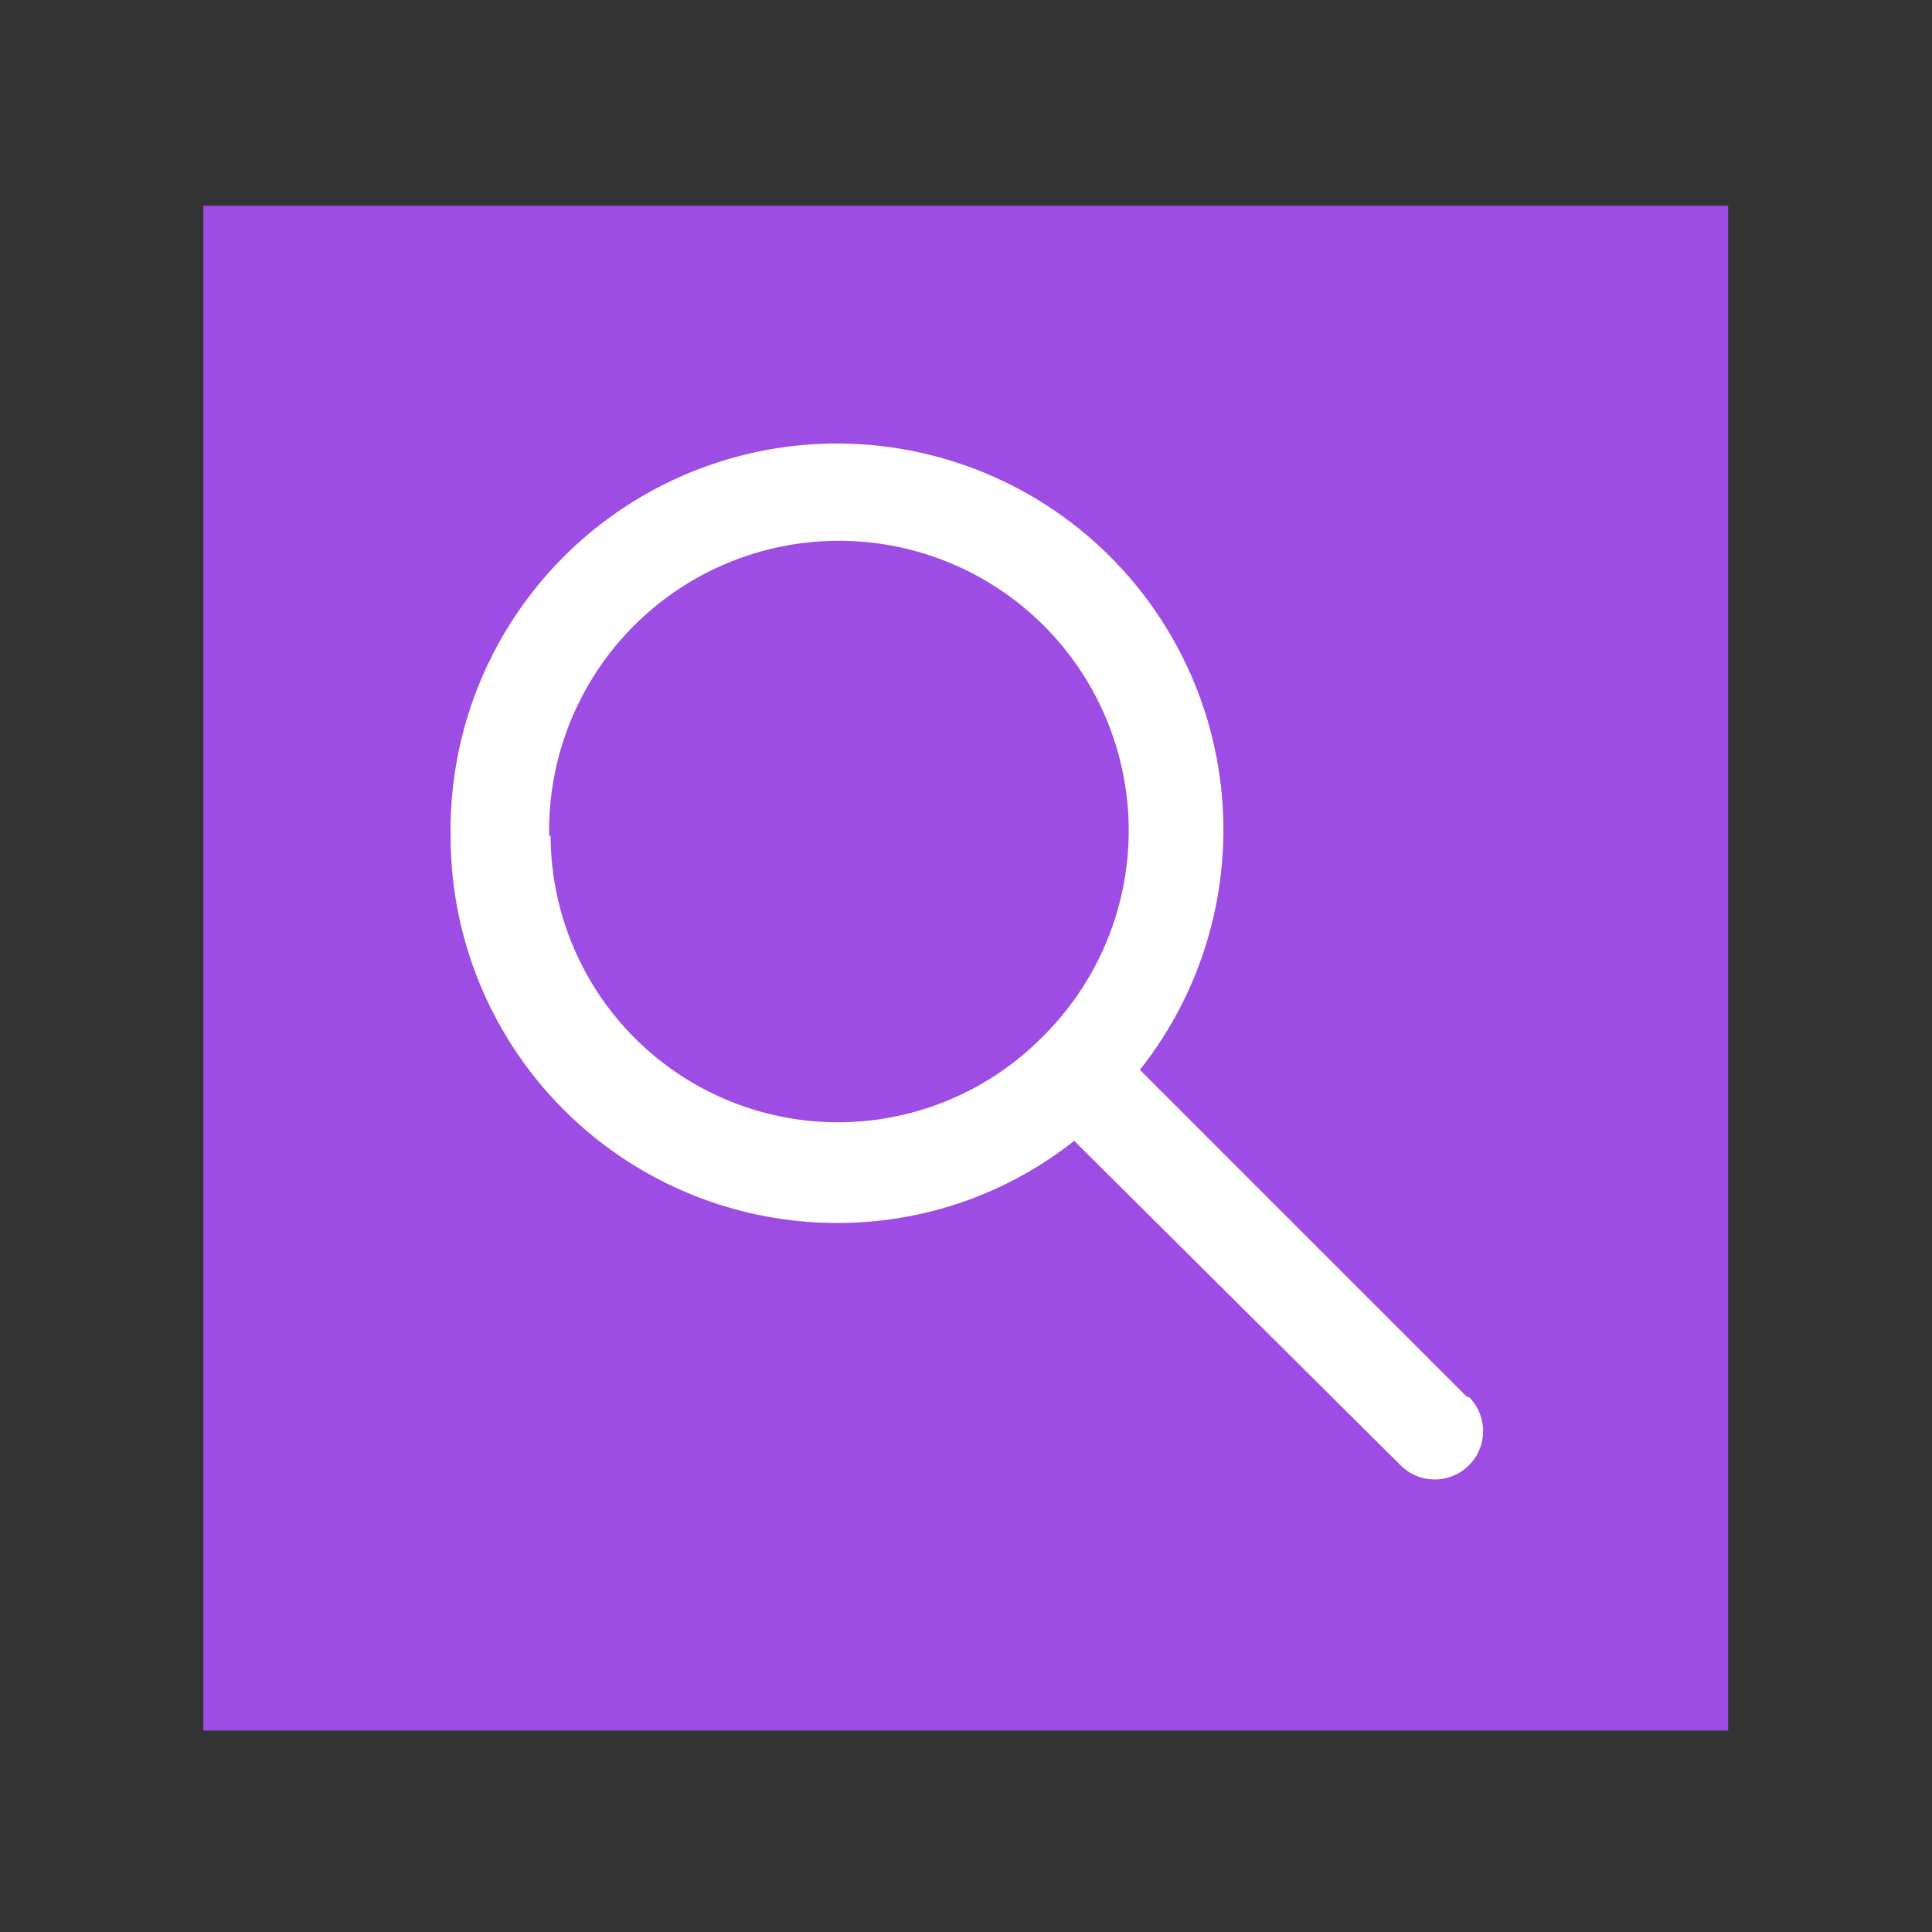 <svg xmlns="http://www.w3.org/2000/svg" width="40" height="40" viewBox="0 0 40 40"><rect x="0" y="0" width="40" height="40" fill="#333333" stroke="none"/><defs><style>.a{fill:#9d4de3;}.b{fill:#fff;}</style></defs><rect class="a" x="4.21" y="4.26" width="31.57" height="31.57"/><path class="b" d="M30.37,28.92,23.6,22.15A8,8,0,1,0,9.33,17.32a8,8,0,0,0,8,8,7.88,7.88,0,0,0,4.91-1.7L29,30.34a1,1,0,0,0,1.41-1.42Zm-19-11.6a6,6,0,1,1,10.19,4.17l0,0a5.95,5.95,0,0,1-10.16-4.2Z"/></svg>